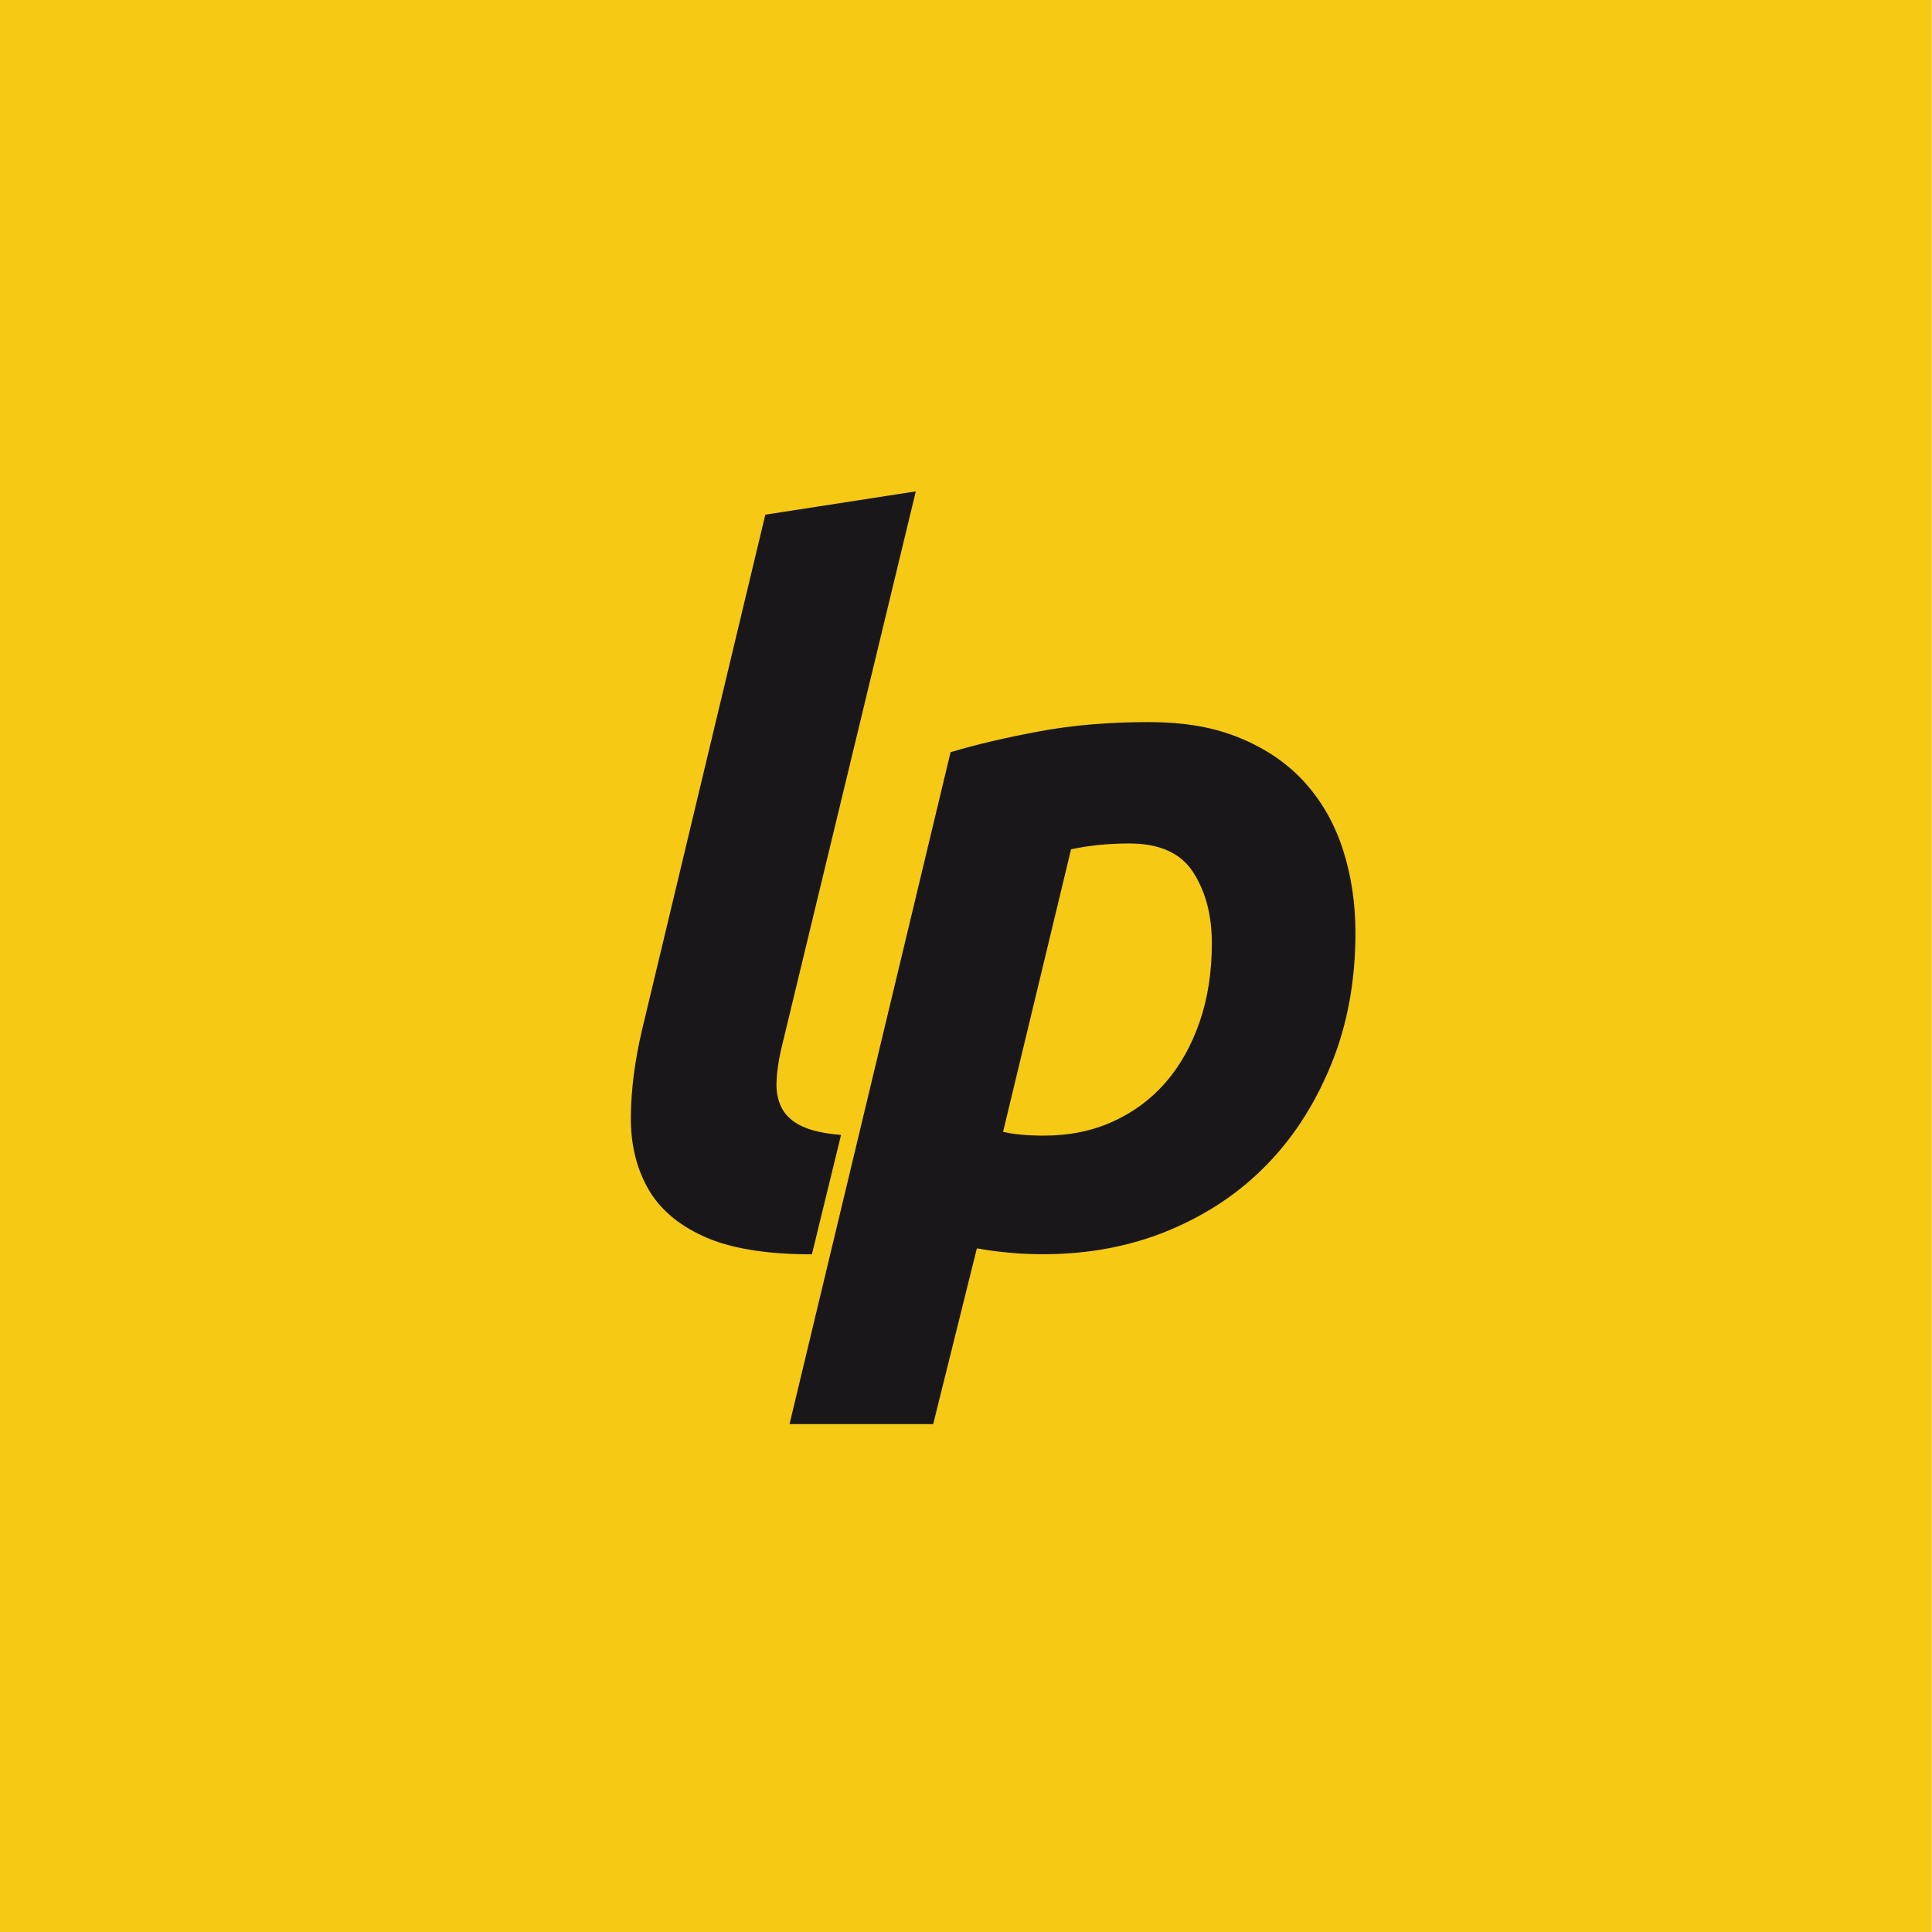 <svg width="135" height="135" version="1.1" viewBox="0 0 482.1 482.1" xmlns="http://www.w3.org/2000/svg"><rect x="-.06" y="-6.104e-6" width="482.1" height="482.1" rx="0" ry="0" color="#000000" fill="#f6c915" stop-color="#000000" stroke-width="4.286" style="-inkscape-stroke:none;font-variation-settings:normal;paint-order:stroke fill markers"/><path d="m202.6 313c-11.47 0-20.47-1.497-27.02-4.481-6.54-2.984-11.22-7.066-14.05-12.24-2.838-5.177-4.194-11.06-4.112-17.81 0.081-6.747 1.005-13.86 2.786-21.44l30.77-128.6 37.55-5.812-33.67 139.5c-0.646 2.904-1.009 5.572-1.09 7.992-0.081 2.42 0.362 4.563 1.33 6.418 0.968 1.855 2.624 3.355 4.966 4.481 2.342 1.127 5.613 1.863 9.814 2.184zm34.6-125.3c6.474-1.936 13.87-3.673 22.18-5.21 8.317-1.537 17.33-2.298 27.02-2.298s16.84 1.371 23.37 4.116c6.536 2.745 11.91 6.504 16.11 11.27 4.202 4.763 7.306 10.34 9.322 16.72 2.018 6.377 3.029 13.21 3.029 20.47 0 11.79-1.94 22.57-5.859 32.35-3.92 9.773-9.206 18.22-16.07 25.32-6.862 7.106-15.11 12.64-24.72 16.62-9.623 3.976-20.05 5.916-31.35 5.916-5.494 0-10.99-0.489-16.47-1.461l-10.9 43.86h-35.85zm13.1 94.73c2.745 0.646 6.137 0.946 10.18 0.946 6.297 0 12.03-1.145 17.2-3.492 5.169-2.346 9.57-5.609 13.21-9.81 3.636-4.201 6.454-9.241 8.477-15.14 2.023-5.9 3.028-12.39 3.028-19.51 0-7.109-1.537-12.84-4.602-17.68-3.065-4.848-8.398-7.267-15.99-7.267-5.173 0-10.02 0.484-14.54 1.456z" fill="#1a171b" stroke-width="3.571"/></svg>
